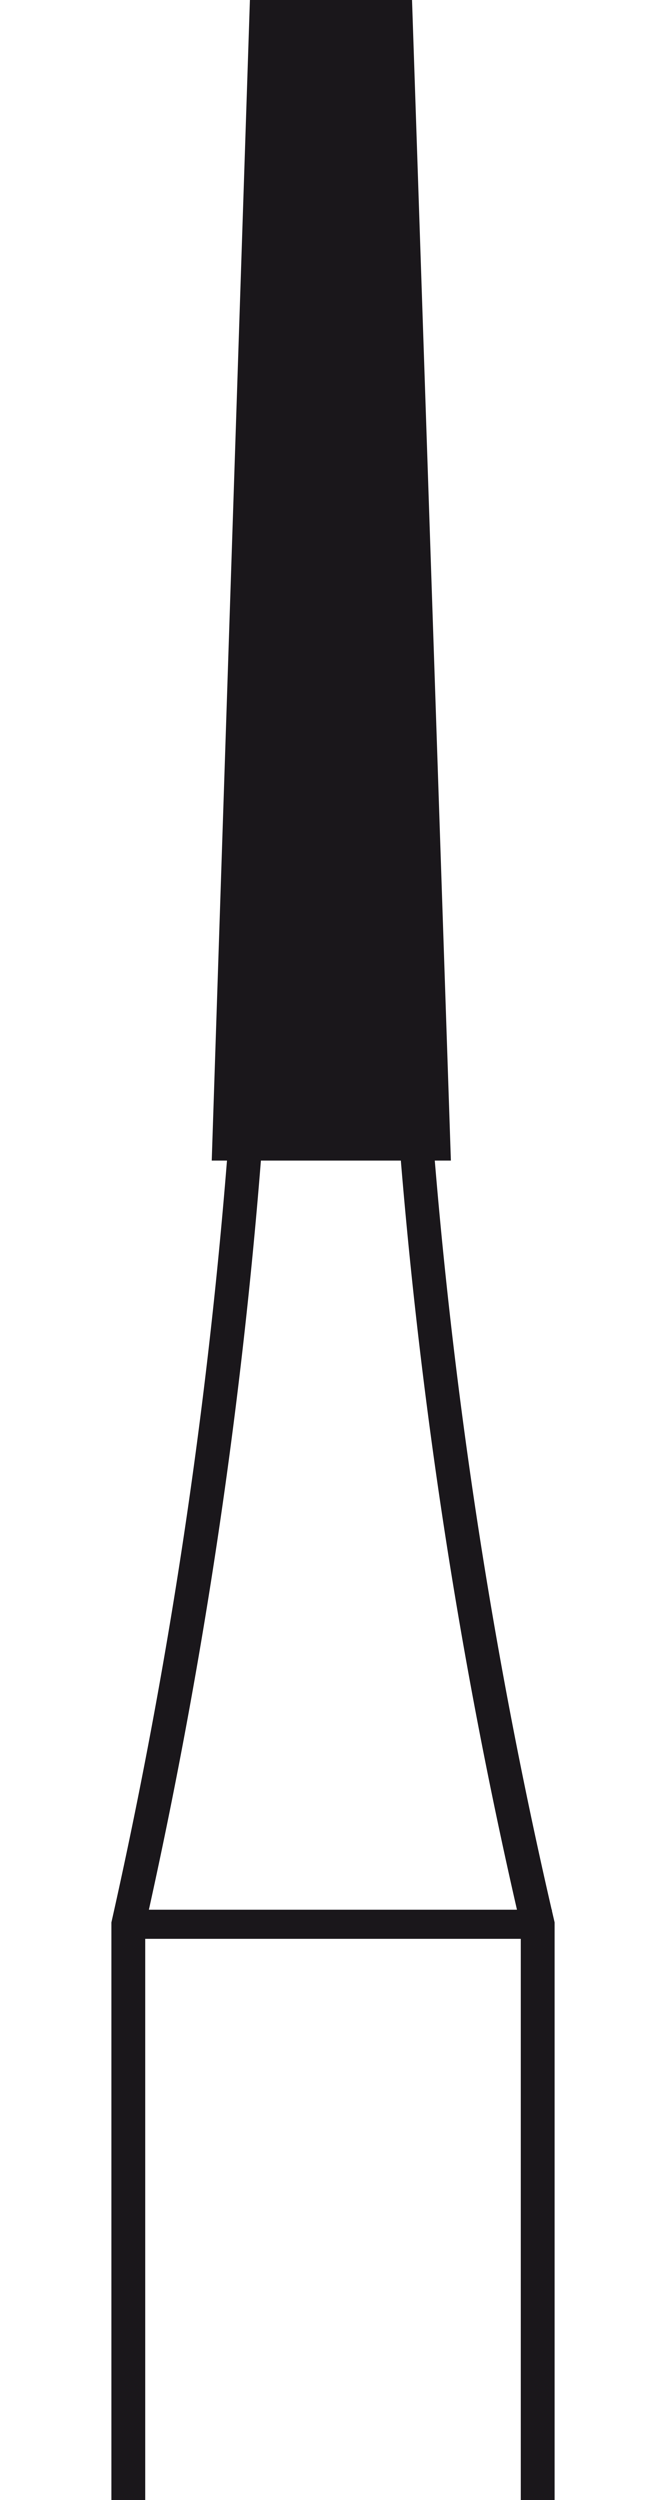 <svg width='20' height='75' id="Ebene_1" data-name="Ebene 1" xmlns="http://www.w3.org/2000/svg" viewBox="0 0 6.55 36.91"><defs><style>.cls-1,.cls-2,.cls-3,.cls-4{fill:none;stroke:#1a171b;stroke-miterlimit:3.86;}.cls-1{stroke-width:0.13px;}.cls-2{stroke-width:0.5px;}.cls-3{stroke-width:0.5px;}.cls-4{stroke-width:0.43px;}.cls-5{fill:#1a171b;fill-rule:evenodd;}</style></defs><path class="cls-1" d="M8.37,33.63" transform="translate(-5.11 -33.09)"/><path class="cls-1" d="M7,35.25" transform="translate(-5.11 -33.09)"/><path class="cls-1" d="M9.24,35.19" transform="translate(-5.11 -33.09)"/><path class="cls-2" d="M5.36,70V61.5A80.71,80.71,0,0,0,7.29,46.18" transform="translate(-5.11 -33.09)"/><path class="cls-3" d="M11.41,70V61.5a78.18,78.18,0,0,1-2-15.26" transform="translate(-5.11 -33.09)"/><line class="cls-4" x1="0.39" y1="28.41" x2="6.51" y2="28.41"/><polygon class="cls-5" points="2.11 0.06 4.38 0.06 4.95 17.07 1.55 17.07 2.11 0.06"/><polygon class="cls-1" points="2.11 0.06 4.38 0.06 4.95 17.07 1.55 17.07 2.11 0.06"/></svg>